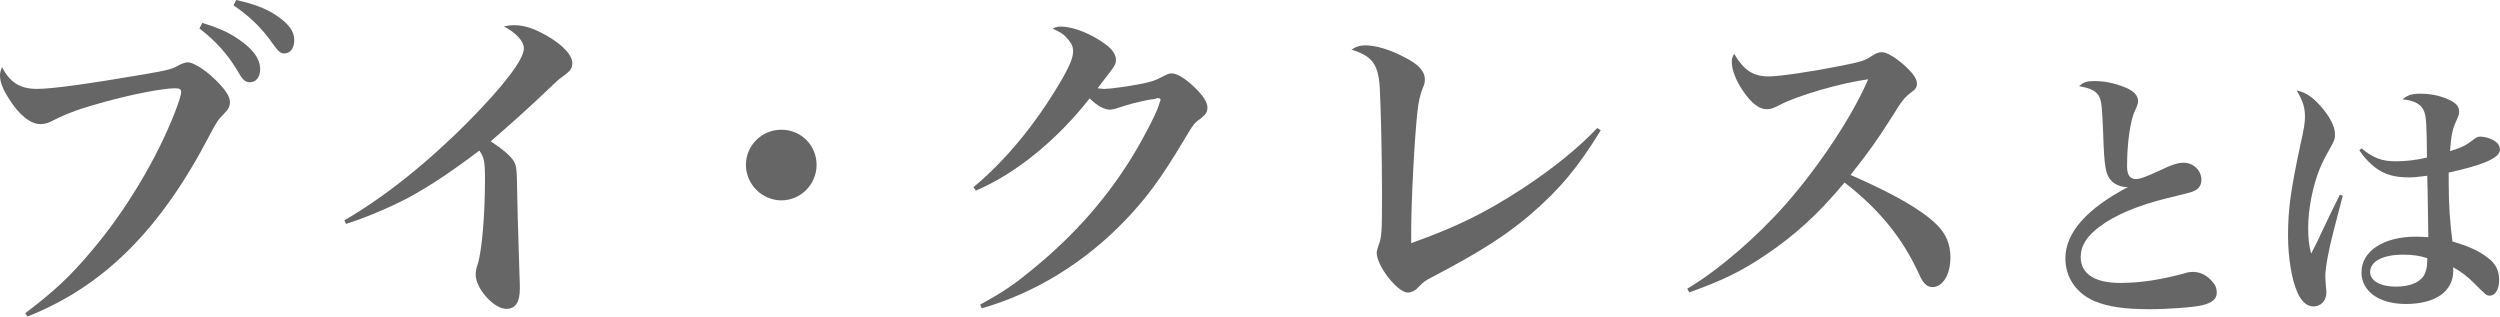 <?xml version="1.0" encoding="UTF-8"?><svg xmlns="http://www.w3.org/2000/svg" viewBox="0 0 474.14 60.03"><defs><style>.d{fill:#666;}</style></defs><g id="a"/><g id="b"><g id="c"><g><g><path class="d" d="M4.78,59.4c5.35-4.03,8.56-6.99,12.71-11.96,6.36-7.49,12.27-17.37,15.67-26.11,.75-1.95,1.2-3.33,1.2-3.9,0-.5-.31-.69-1.13-.69-2.27,0-7.87,1.07-13.4,2.58-4.59,1.26-7.05,2.14-10.01,3.65-.63,.38-1.51,.57-2.14,.57-1.89,0-4.03-1.7-5.92-4.72-1.2-1.82-1.76-3.27-1.76-4.47,0-.44,.06-.82,.38-1.64,1.51,2.96,3.46,4.15,6.67,4.15,2.71,0,9.25-.88,20.33-2.77,4.66-.82,5.22-.94,6.86-1.89,.44-.19,1.01-.38,1.38-.38,.94,0,2.96,1.2,4.66,2.77,2.14,1.95,3.33,3.59,3.33,4.72,0,.88-.31,1.45-1.13,2.27-1.13,1.13-1.45,1.64-2.64,3.9C30.46,43.55,19.76,54.24,5.22,60.03l-.44-.63ZM38.39,4.34c2.96,.94,4.91,1.76,6.73,3.02,2.89,1.95,4.22,3.78,4.22,5.79,0,1.45-.76,2.45-1.95,2.45-.82,0-1.32-.38-2.14-1.83-1.89-3.27-4.34-6.04-7.43-8.37l.57-1.07ZM44.8,0c3.15,.69,5.54,1.57,7.36,2.77,2.52,1.64,3.65,3.08,3.65,4.85,0,1.51-.76,2.52-1.89,2.52-.69,0-1.13-.38-2.08-1.7-2.14-3.08-4.34-5.22-7.55-7.43l.5-1.01Z"/><path class="d" d="M65.32,41.78c7.68-4.47,15.73-10.89,23.47-18.69,6.73-6.8,10.57-11.83,10.57-13.91,0-1.32-1.45-2.96-3.78-4.15,.82-.19,1.2-.25,2.01-.25,1.89,0,3.9,.69,6.36,2.14,2.89,1.7,4.59,3.59,4.59,5.03,0,1.13-.31,1.51-2.52,3.08q-.25,.19-4.09,3.84-4.4,4.09-8.87,7.93c2.14,1.38,3.78,2.77,4.34,3.71,.57,.88,.63,1.51,.69,6.17,.06,2.89,.06,3.71,.44,15.67,.06,.88,.06,1.76,.06,2.39,0,2.58-.82,3.84-2.58,3.84-2.33,0-5.79-3.84-5.79-6.48,0-.63,.06-1.07,.38-2.01,.82-2.58,1.38-9.44,1.38-16.24,0-3.21-.19-4.09-1.07-5.29-5.22,3.96-9.69,6.92-13.47,8.94-3.71,1.95-8.24,3.84-11.83,4.97l-.31-.69Z"/><path class="d" d="M154.87,31.27c0,3.71-3.02,6.73-6.67,6.73s-6.73-3.02-6.73-6.73,3.02-6.67,6.73-6.67,6.67,2.96,6.67,6.67Z"/><path class="d" d="M184.64,35.49c6.04-5.03,11.58-11.77,16.17-19.44,1.95-3.27,2.71-5.03,2.71-6.29,0-.88-.25-1.45-.88-2.2-.82-1.01-1.26-1.32-3.02-2.14,.76-.31,1.07-.38,1.64-.38,2.27,0,5.73,1.38,8.37,3.33,1.32,.94,2.01,2.01,2.01,2.89s-.13,1.13-1.7,3.15c-.06,.06-.82,1.07-1.76,2.33,.57,.06,1.01,.13,1.26,.13,1.01,0,4.53-.5,6.54-.88,2.27-.44,3.08-.69,4.34-1.38,1.13-.57,1.38-.69,1.89-.69,1.01,0,2.58,.94,4.34,2.64,1.64,1.57,2.45,2.83,2.45,3.84,0,.76-.31,1.32-1.2,2.01-1.32,.94-1.38,1.01-3.21,4.09-4.4,7.36-7.11,11.01-11.08,15.17-7.68,8.05-17.18,13.91-27.31,16.8l-.31-.69c3.96-2.2,6.04-3.52,9.12-6.04,7.87-6.29,13.97-13.03,18.94-20.77,2.27-3.52,5.22-9.12,5.79-10.89,.13-.44,.25-.69,.25-.82,.06-.13,.13-.25,.13-.31,0-.13-.13-.25-.19-.31h-.19c-.06,0-.13,0-.25-.06-.06,0-.13,.06-.25,.13-.13,.06-.38,.06-.69,.13-.57,0-3.27,.63-4.78,1.07q-1.32,.44-2.39,.76c-.38,.06-.63,.13-.82,.13-1.13,0-2.52-.75-3.9-2.14-6.29,7.99-14.03,14.28-21.58,17.49l-.44-.63Z"/><path class="d" d="M303.58,24.73c-4.28,6.98-7.74,11.14-13.28,15.92-4.66,3.96-9.44,7.05-18.31,11.7-1.82,.94-1.89,1.01-3.08,2.2-.5,.57-1.26,.94-1.89,.94-1.95,0-5.92-5.03-5.92-7.55q0-.44,.38-1.51c.57-1.45,.63-2.64,.63-9.63s-.25-17.49-.44-20.33c-.31-4.34-1.45-5.85-5.35-7.05,.82-.57,1.57-.82,2.64-.82,1.95,0,4.72,.82,7.43,2.27,2.64,1.32,3.84,2.64,3.84,4.22,0,.57-.06,.82-.38,1.57-.5,1.2-.82,2.64-1.01,4.4-.57,4.91-1.2,17.3-1.2,22.91v2.14c8.68-3.08,14.22-5.85,21.27-10.45,5.79-3.84,10.45-7.61,14.03-11.39l.63,.44Z"/><path class="d" d="M320.01,54.75c5.92-3.52,13.15-9.75,18.69-16.05,6.42-7.3,12.71-16.86,15.61-23.66-4.91,.63-13.47,3.08-16.86,4.91-1.26,.63-1.64,.76-2.39,.76-1.45,0-2.89-1.13-4.53-3.52-1.32-2.01-2.08-3.9-2.08-5.41,0-.63,.06-.88,.44-1.57,1.89,3.15,3.59,4.28,6.61,4.28,1.95,0,7.99-.88,13.66-2.01,4.15-.82,4.53-1.01,6.1-2.01,.69-.44,1.07-.57,1.7-.57,.94,0,2.77,1.13,4.59,2.83,1.38,1.32,2.01,2.27,2.01,3.15,0,.63-.25,1.07-1.01,1.57-1.38,1.07-1.76,1.51-3.65,4.59-3.08,4.85-4.47,6.73-7.93,11.14,8.24,3.59,13.47,6.61,16.3,9.38,1.82,1.76,2.64,3.78,2.64,6.29,0,3.21-1.45,5.6-3.4,5.6-1.07,0-1.82-.75-2.58-2.52-3.08-6.73-7.49-12.21-14.1-17.31-5.1,6.1-9.44,10.01-15.04,13.78-4.59,3.08-8.05,4.78-14.41,7.05l-.38-.69Z"/></g><g><path class="d" d="M397.41,15.38c1.63,0,3.46,.36,5.19,1.02,1.98,.71,2.9,1.63,2.9,2.8q0,.56-.56,1.73c-.92,1.83-1.53,6.21-1.53,10.64,0,1.63,.56,2.39,1.68,2.39,.76,0,1.78-.36,4.63-1.68,2.19-1.07,3.41-1.42,4.43-1.42,1.83,0,3.36,1.48,3.36,3.21,0,1.02-.41,1.68-1.37,2.14q-.56,.31-5.09,1.37c-5.55,1.37-9.87,3.16-12.82,5.39-2.49,1.83-3.61,3.66-3.61,5.8,0,3.15,2.65,4.89,7.48,4.89,3.66,0,7.53-.56,12.06-1.78,.76-.25,1.22-.31,1.73-.31,1.32,0,2.54,.56,3.56,1.68,.71,.76,.97,1.37,.97,2.29,0,1.17-.87,1.88-2.7,2.34-1.73,.41-6.36,.76-10.13,.76-4.63,0-7.74-.46-10.23-1.48-3.51-1.42-5.65-4.53-5.65-8.14,0-4.89,4.07-9.47,11.96-13.59-.15,.05-.25,.05-.36,.05-.97,0-2.14-.46-2.75-1.07-1.22-1.17-1.48-2.65-1.68-9.11-.2-4.89-.31-5.9-.66-6.77-.46-1.17-1.58-1.78-3.92-2.19,.97-.81,1.43-.97,3.1-.97Z"/><path class="d" d="M444.32,37.11l-1.68,6.46c-1.02,3.82-1.63,7.28-1.63,8.85,0,.41,.05,.87,.1,1.68,.05,.51,.1,1.02,.1,1.37,0,1.53-1.02,2.65-2.44,2.65-1.22,0-2.24-.87-3.05-2.65-1.07-2.39-1.78-6.56-1.78-10.79,0-4.99,.51-8.65,2.34-17.2,.71-3.15,.87-4.22,.87-5.34,0-1.73-.36-2.95-1.58-4.99,1.68,.36,2.95,1.17,4.53,2.95,1.73,1.93,2.75,3.92,2.75,5.34,0,.87-.15,1.32-.92,2.65-.81,1.42-1.48,2.7-1.98,3.92-1.32,3.26-2.19,7.63-2.19,11.2,0,1.93,.15,3.36,.56,4.89,.86-1.63,1.22-2.34,2.44-4.99,1.22-2.6,1.63-3.41,3-6.16l.56,.15Zm3.56-8.96c2.24,1.83,3.87,2.44,6.51,2.44,1.98,0,3.97-.25,5.9-.71-.05-6.36-.15-7.84-.56-8.8-.51-1.32-1.88-2.04-4.07-2.24,.97-.81,1.73-1.07,3.36-1.07,1.93,0,3.77,.36,5.39,1.12,1.32,.56,1.98,1.32,1.98,2.24,0,.51-.1,.81-.51,1.73-.76,1.63-.97,2.6-1.22,5.8,2.29-.71,3-1.07,4.53-2.24,.51-.41,.76-.51,1.22-.51,1.07,0,2.49,.51,3.21,1.22,.31,.31,.51,.81,.51,1.27,0,1.53-3.16,2.9-9.72,4.33v1.93c0,4.12,.25,7.63,.71,11.14,3,.87,5.04,1.78,6.67,3.05,1.48,1.07,2.19,2.44,2.19,4.17,0,1.83-.71,3.05-1.78,3.05-.61,0-.76-.15-2.9-2.29-1.17-1.22-2.54-2.29-4.07-3.1,.05,.31,.05,.51,.05,.66,0,3.92-3.36,6.31-9.01,6.31-5.04,0-8.4-2.39-8.4-6,0-4.02,4.17-6.77,10.33-6.77,.71,0,1.32,.05,2.34,.1,0-.61-.1-8.75-.2-11.65-1.42,.2-2.54,.31-3.56,.31-2.6,0-4.53-.56-6.11-1.73-1.27-.92-2.34-2.09-3.21-3.41l.41-.36Zm7.84,20.15c-3.82,0-6.21,1.27-6.21,3.31,0,1.63,1.93,2.75,4.89,2.75,2.09,0,3.97-.56,4.83-1.53,.56-.51,.86-1.27,1.02-2.19,.05-.36,.1-1.22,.1-1.58,0-.05,0-.1-.05-.1-1.32-.46-2.7-.66-4.58-.66Z"/></g></g></g></g></svg>